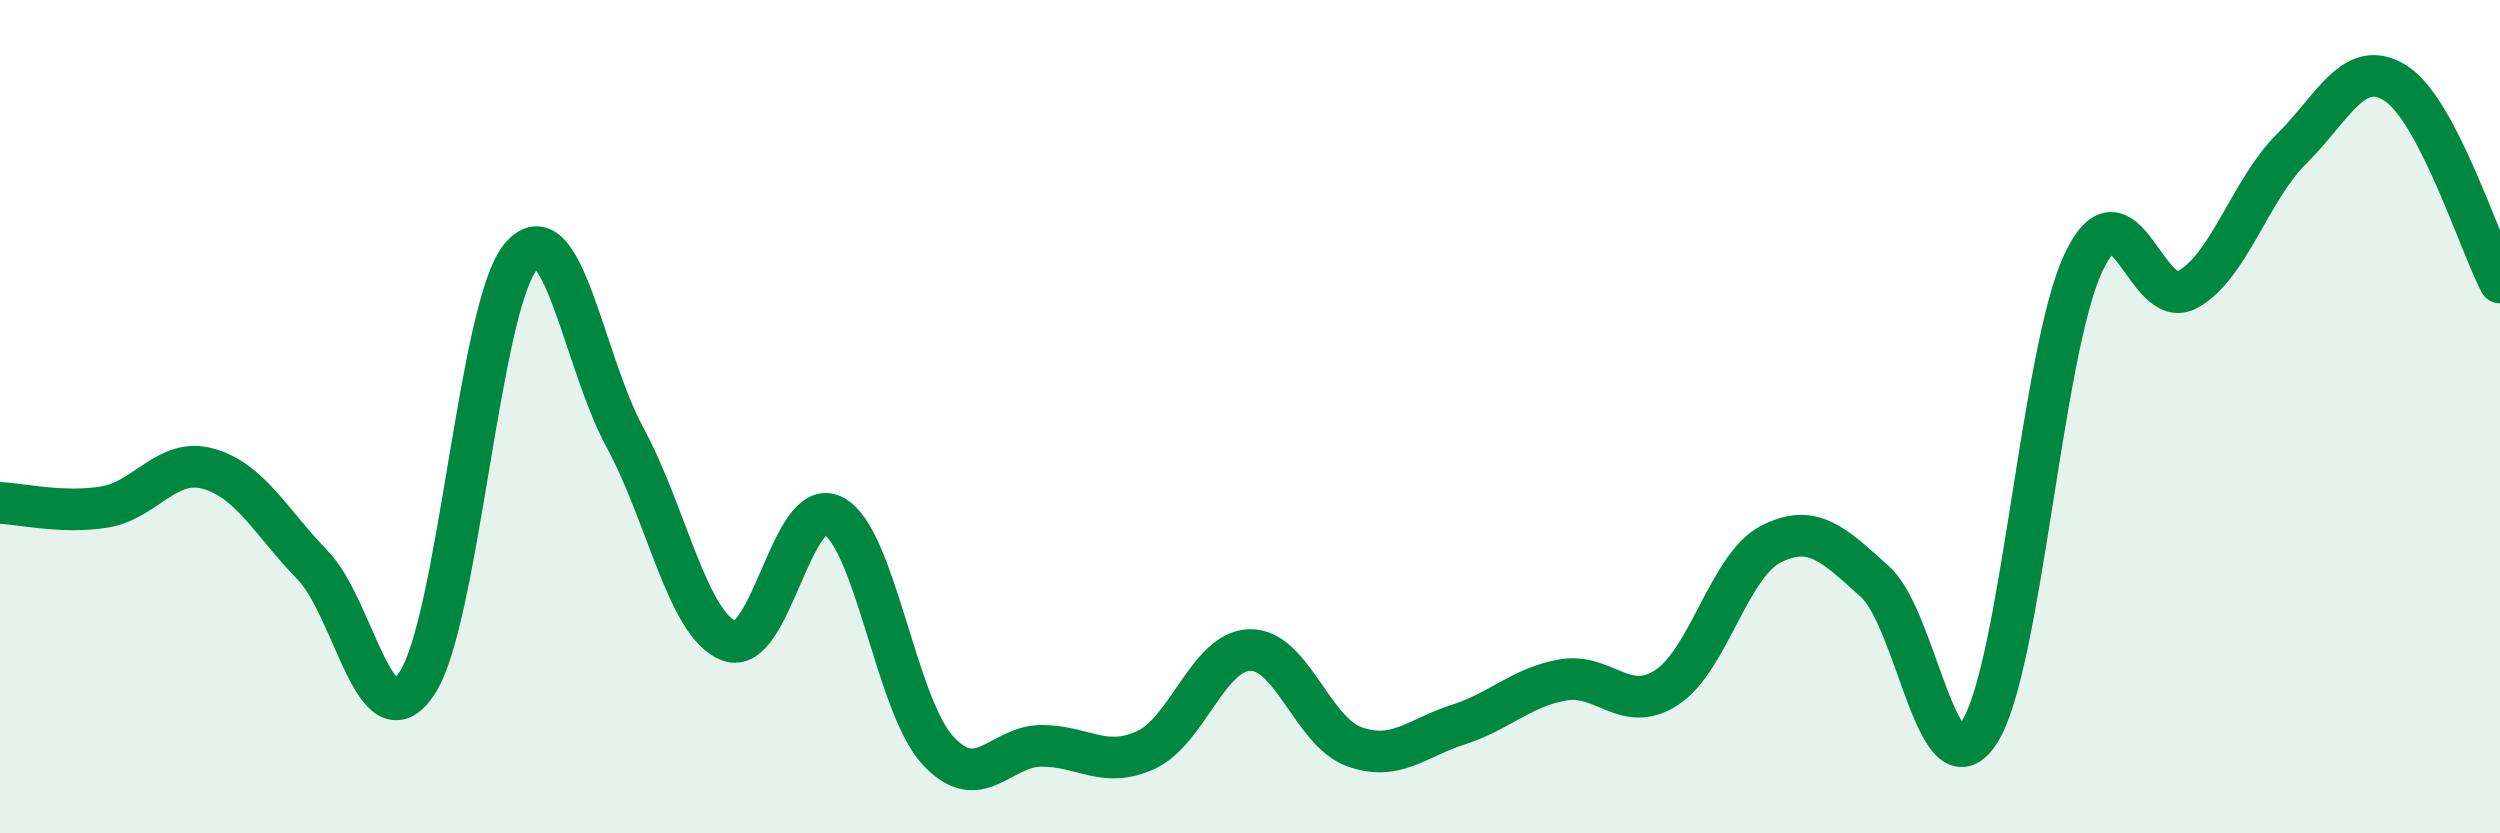 
    <svg width="60" height="20" viewBox="0 0 60 20" xmlns="http://www.w3.org/2000/svg">
      <path
        d="M 0,12.07 C 0.5,12.09 1.5,12.33 2.5,12.17 C 3.5,12.01 4,10.97 5,11.25 C 6,11.53 6.5,12.53 7.5,13.56 C 8.5,14.59 9,17.89 10,16.41 C 11,14.93 11.5,7.34 12.5,6.16 C 13.5,4.98 14,8.66 15,10.5 C 16,12.34 16.5,15 17.5,15.38 C 18.5,15.76 19,11.86 20,12.38 C 21,12.9 21.5,16.9 22.5,18 C 23.5,19.1 24,17.9 25,17.9 C 26,17.9 26.5,18.46 27.5,18 C 28.5,17.54 29,15.62 30,15.6 C 31,15.58 31.5,17.56 32.5,17.92 C 33.5,18.28 34,17.71 35,17.39 C 36,17.07 36.5,16.5 37.5,16.32 C 38.5,16.14 39,17.15 40,16.5 C 41,15.85 41.5,13.57 42.5,13.06 C 43.5,12.55 44,13.06 45,13.96 C 46,14.86 46.5,19.11 47.5,17.58 C 48.5,16.05 49,8.44 50,6.31 C 51,4.18 51.5,7.5 52.5,6.95 C 53.5,6.4 54,4.56 55,3.57 C 56,2.58 56.5,1.36 57.5,2 C 58.5,2.64 59.5,5.82 60,6.78L60 20L0 20Z"
        fill="#008740"
        opacity="0.1"
        stroke-linecap="round"
        stroke-linejoin="round"
      />
      <path
        d="M 0,12.07 C 0.5,12.09 1.5,12.33 2.5,12.17 C 3.5,12.01 4,10.97 5,11.25 C 6,11.53 6.5,12.53 7.5,13.56 C 8.5,14.59 9,17.89 10,16.41 C 11,14.93 11.5,7.34 12.5,6.16 C 13.5,4.98 14,8.66 15,10.5 C 16,12.34 16.5,15 17.5,15.38 C 18.5,15.76 19,11.86 20,12.38 C 21,12.9 21.5,16.9 22.5,18 C 23.5,19.1 24,17.9 25,17.9 C 26,17.9 26.5,18.46 27.5,18 C 28.5,17.54 29,15.62 30,15.6 C 31,15.58 31.5,17.56 32.5,17.92 C 33.5,18.28 34,17.71 35,17.39 C 36,17.07 36.5,16.5 37.5,16.32 C 38.5,16.14 39,17.15 40,16.5 C 41,15.85 41.5,13.57 42.5,13.06 C 43.5,12.55 44,13.06 45,13.96 C 46,14.86 46.5,19.11 47.5,17.58 C 48.5,16.05 49,8.44 50,6.31 C 51,4.18 51.5,7.5 52.5,6.95 C 53.5,6.4 54,4.56 55,3.57 C 56,2.58 56.5,1.36 57.5,2 C 58.5,2.64 59.5,5.82 60,6.78"
        stroke="#008740"
        stroke-width="1"
        fill="none"
        stroke-linecap="round"
        stroke-linejoin="round"
      />
    </svg>
  